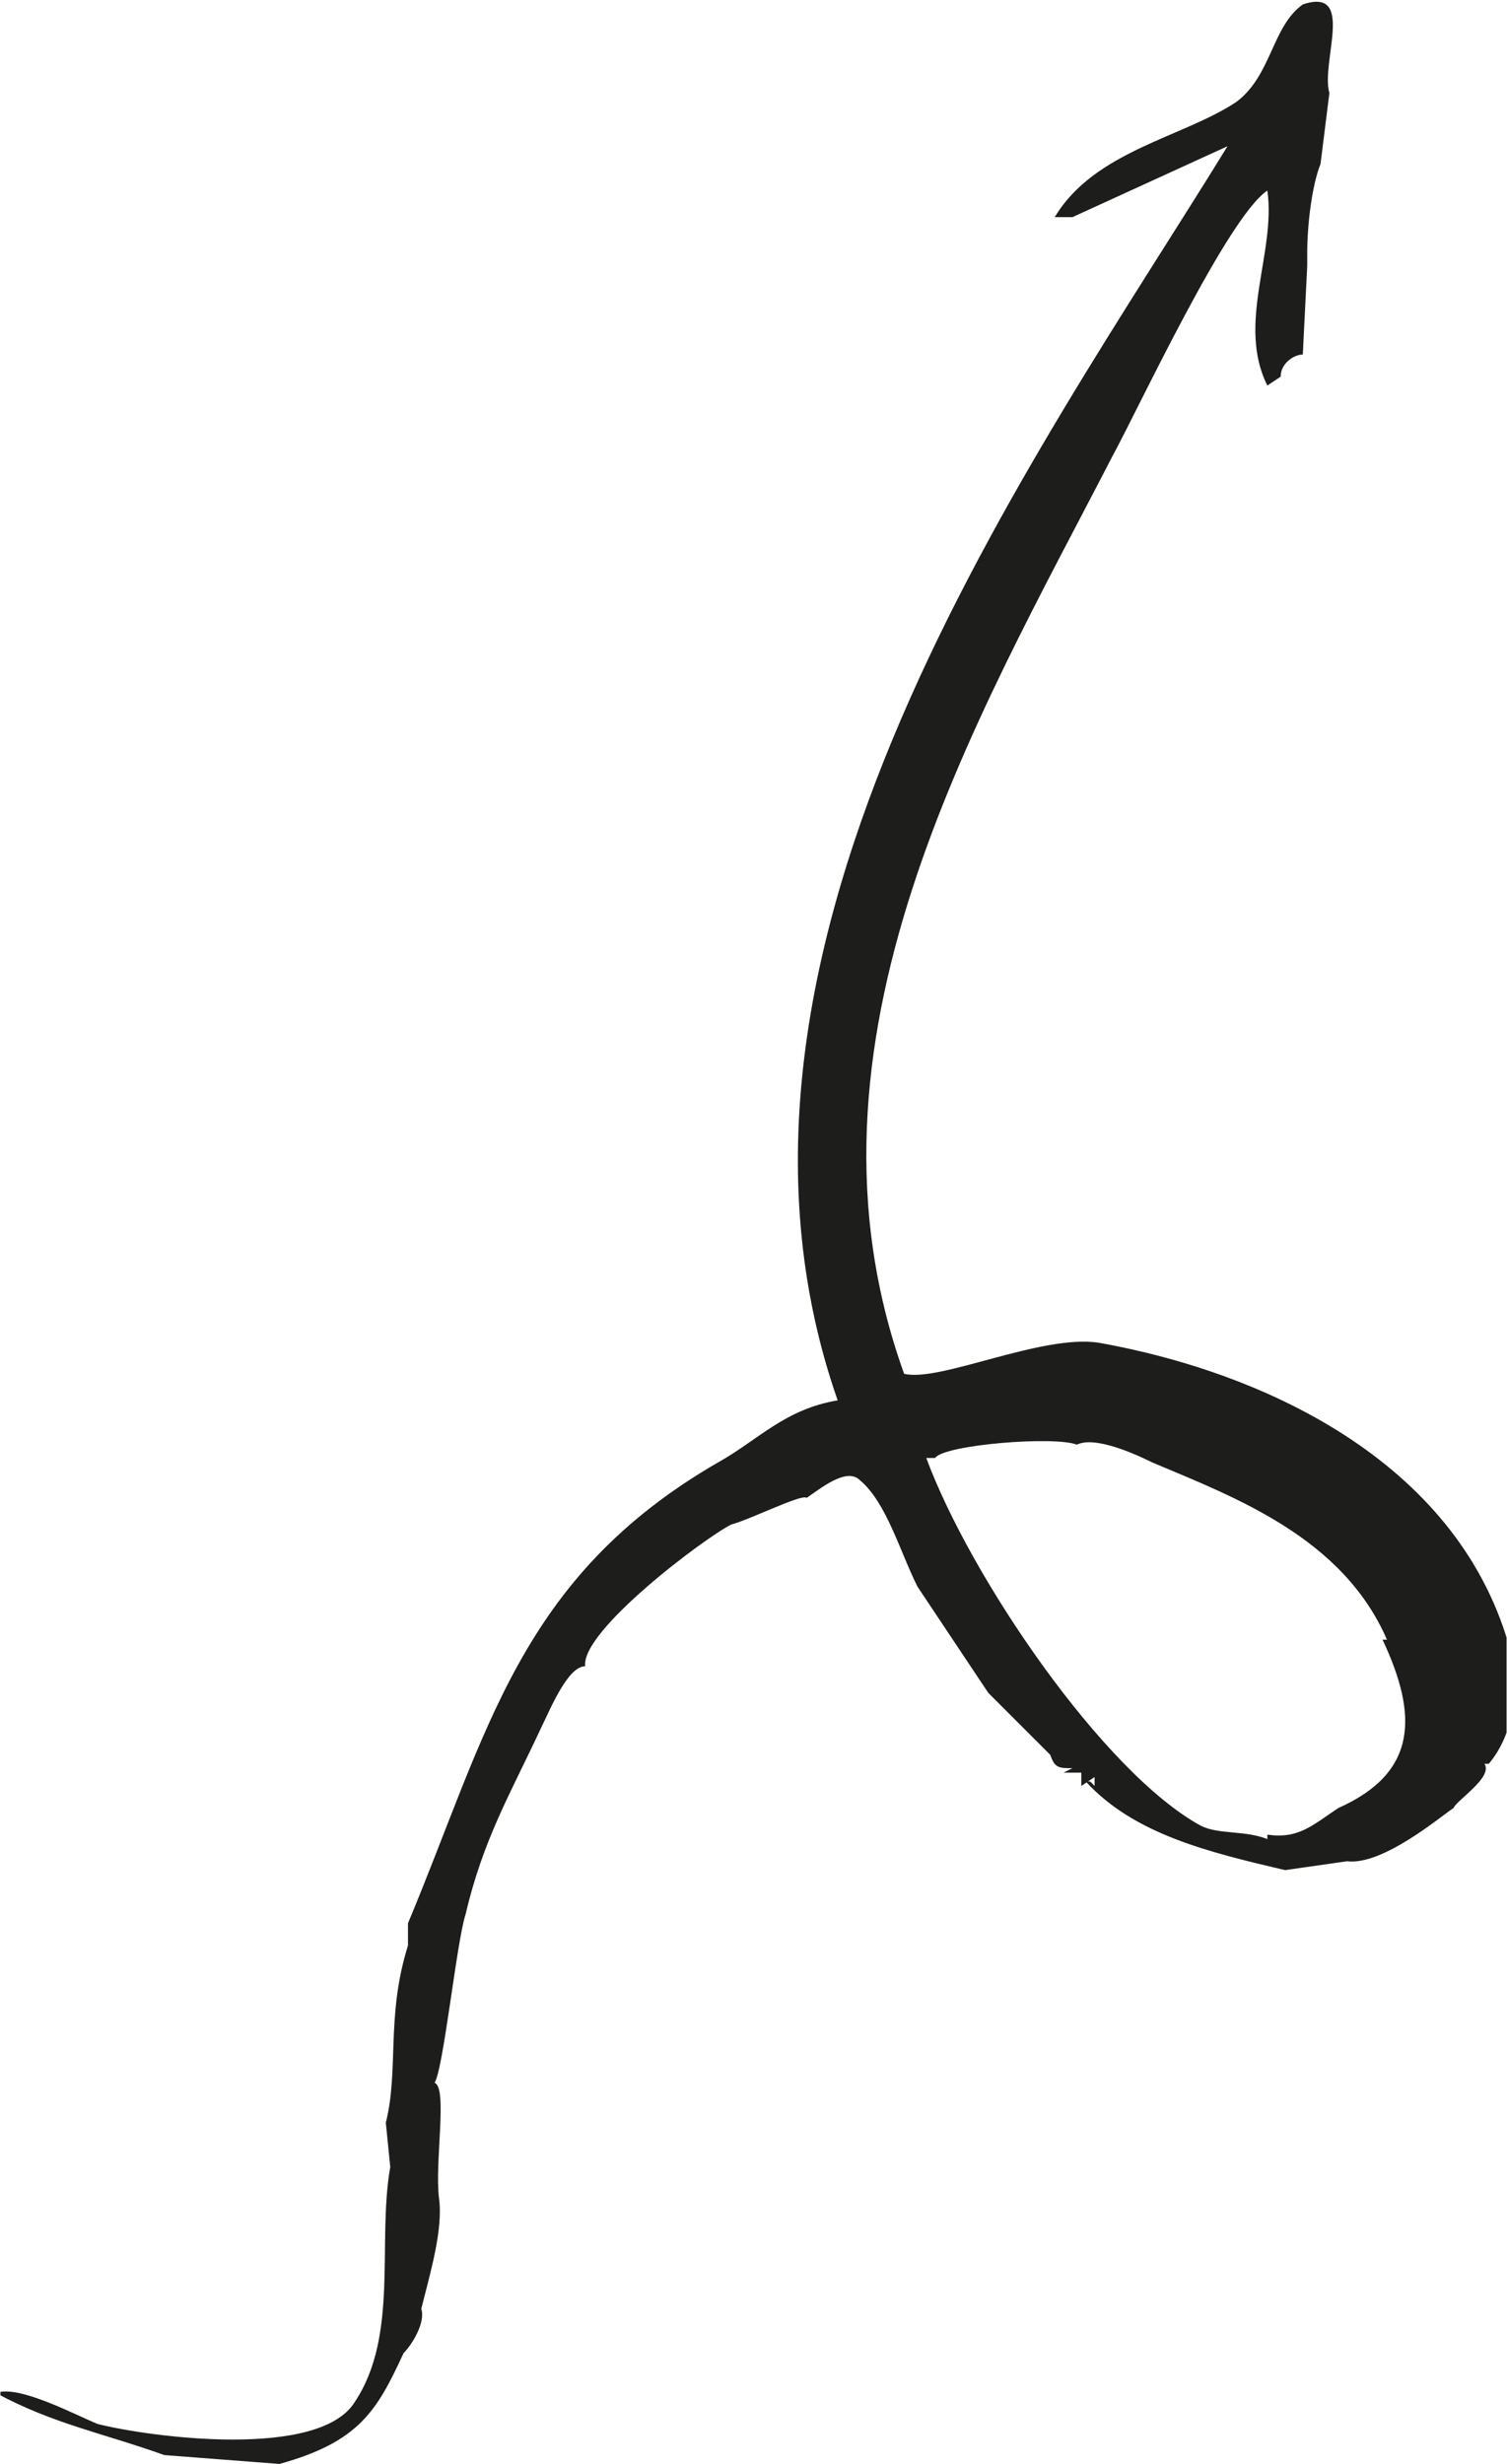 <svg xmlns="http://www.w3.org/2000/svg" width="45.4" height="74.2" viewBox="0 0 34 55.6"><defs><clipPath id="a"><path style="stroke-width:0;fill:none" d="M0 0h34v55.6H0z"/></clipPath></defs><g style="clip-path:url(#a)"><path d="M31.3 37c-1-2.3-3.4-3.2-5.3-4-.4-.2-1.3-.6-1.7-.4-.5-.2-3 0-3.2.3h-.2c1 2.7 4 7.1 6.2 8.3.4.2 1 .1 1.5.3v-.1c.7.1 1-.2 1.6-.6 1.8-.8 1.8-2.1 1-3.8m-8.6 1.3h.1m10.8 1.5c.2.3-.6.8-.7 1-.3.2-1.6 1.3-2.4 1.2l-1.4.2c-1.7-.4-3.4-.8-4.5-2h.1l.1.1v-.2l-.3.2V40H24l.2-.1c-.3 0-.4 0-.5-.3l-1.4-1.4h.3-.3l-1.6-2.4c-.4-.8-.7-1.9-1.3-2.4-.3-.3-.9.2-1.2.4-.1-.1-1.3.5-1.7.6-.6.3-3.4 2.4-3.3 3.2-.4 0-.8 1-1 1.4-.7 1.5-1.3 2.5-1.7 4.2-.2.6-.5 3.5-.7 3.8.3.1 0 1.8.1 2.6.1.7-.2 1.7-.4 2.5.1.3-.2.8-.4 1-.6 1.3-1 2-2.8 2.5l-2.6-.2c-1.4-.5-2.5-.7-3.8-1.4.5-.2 1.8.5 2.3.7 1.2.3 5 .8 5.8-.5 1-1.5.5-3.6.8-5.3l-.1-1c.3-1.2 0-2.4.5-4v-.5c1.8-4.3 2.5-7.8 7-10.4.9-.5 1.5-1.2 2.7-1.4-3.6-10.3 4.5-21.3 8.8-28.3l-3.5 1.6h-.4c.9-1.5 2.9-1.8 4.1-2.6.8-.6.8-1.7 1.5-2.2 1.2-.4.4 1.3.6 2l-.2 1.6c-.2.5-.3 1.4-.3 2V6L29.4 8c-.2 0-.5.2-.5.5l-.3.2c-.7-1.4.2-3 0-4.4-.9.6-2.9 4.9-3.5 6-3.1 6-7.4 13.2-4.7 20.7.8.2 3.1-.9 4.4-.7 3.9.7 8.2 2.8 9.3 7 .2 1 0 1.9-.5 2.5" style="fill:#1d1d1b;stroke-width:0"/></g></svg>